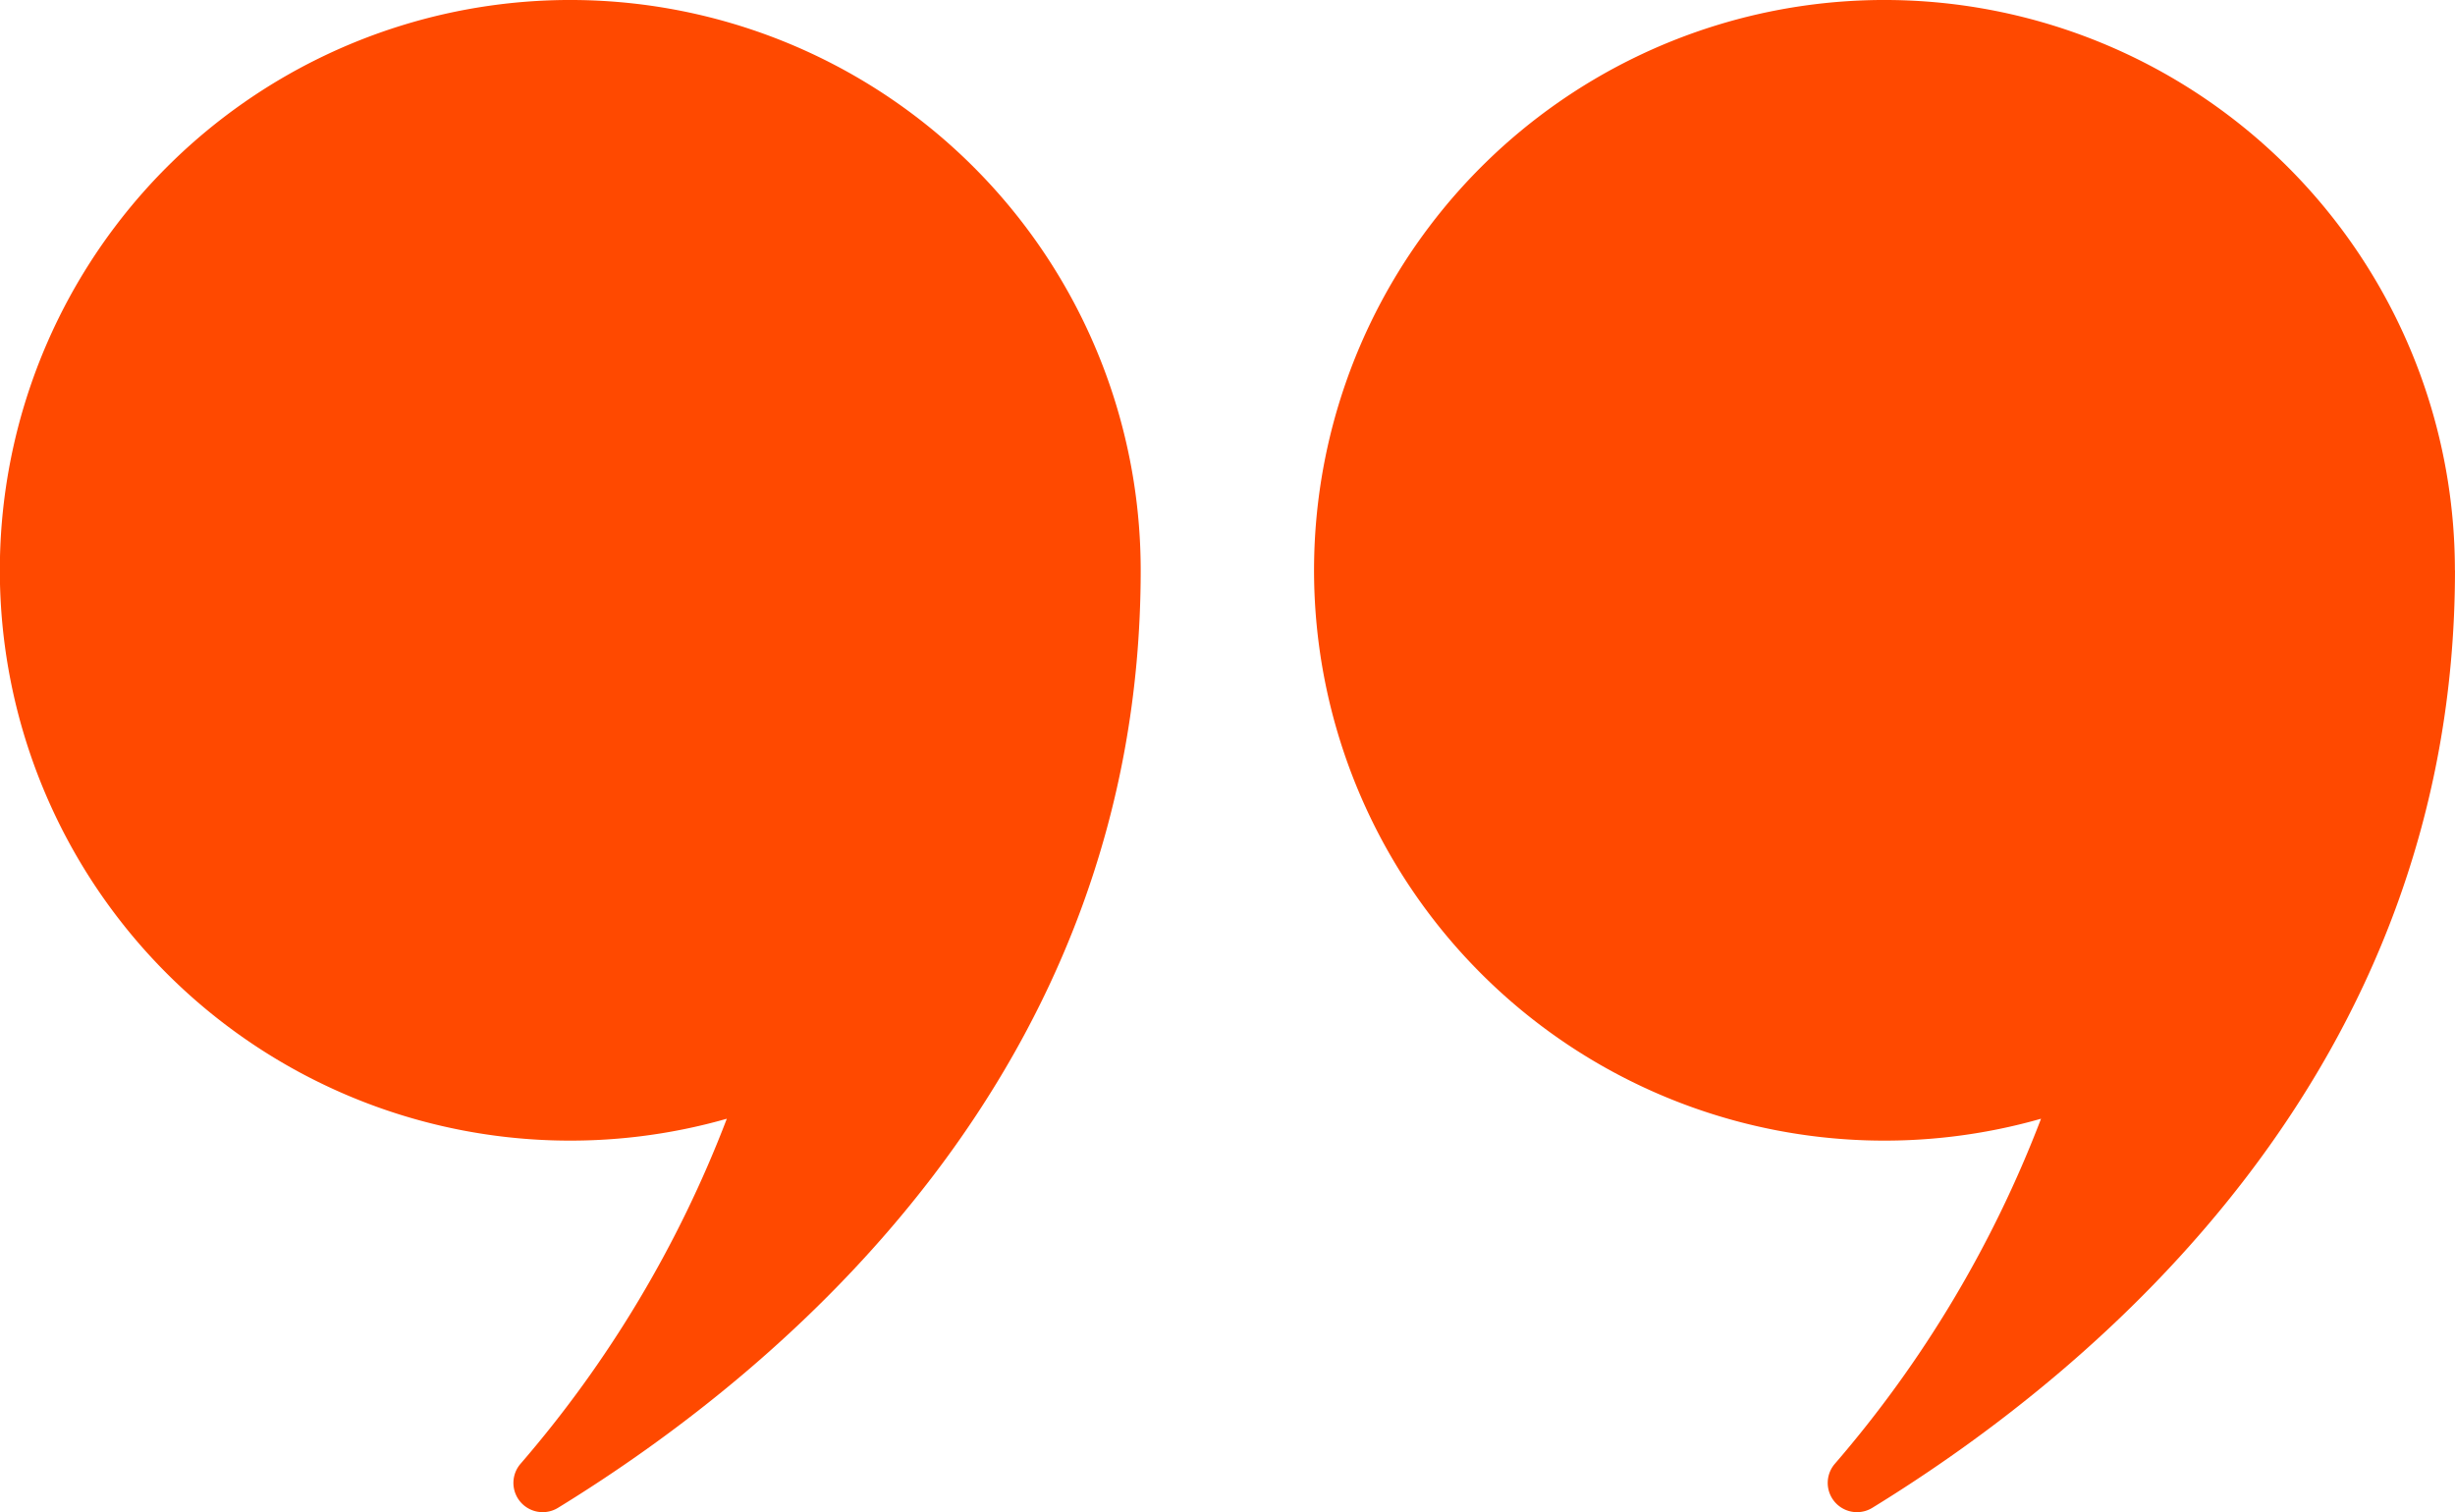 <svg id="Group_34919" data-name="Group 34919" xmlns="http://www.w3.org/2000/svg" xmlns:xlink="http://www.w3.org/1999/xlink" width="124.681" height="76.822" viewBox="0 0 124.681 76.822">
  <defs>
    <clipPath id="clip-path">
      <rect id="Rectangle_1076" data-name="Rectangle 1076" width="124.681" height="76.822" fill="none"/>
    </clipPath>
  </defs>
  <g id="Group_34918" data-name="Group 34918" clip-path="url(#clip-path)">
    <path id="Path_36889" data-name="Path 36889" d="M521.742,28.965c0,25.481-18.227,40.644-29.589,47.624a1.486,1.486,0,0,1-1.9-2.242,59.061,59.061,0,0,0,10.466-17.521,28.97,28.97,0,1,1,21.019-27.861" transform="translate(-397.062 0.001)" fill="#ff4900"/>
    <path id="Path_36890" data-name="Path 36890" d="M57.932,28.965c0,25.481-18.227,40.644-29.59,47.624a1.486,1.486,0,0,1-1.9-2.242A59.062,59.062,0,0,0,36.913,56.826,28.97,28.97,0,1,1,57.932,28.965" transform="translate(0 0.001)" fill="#ff4900"/>
  </g>
</svg>
